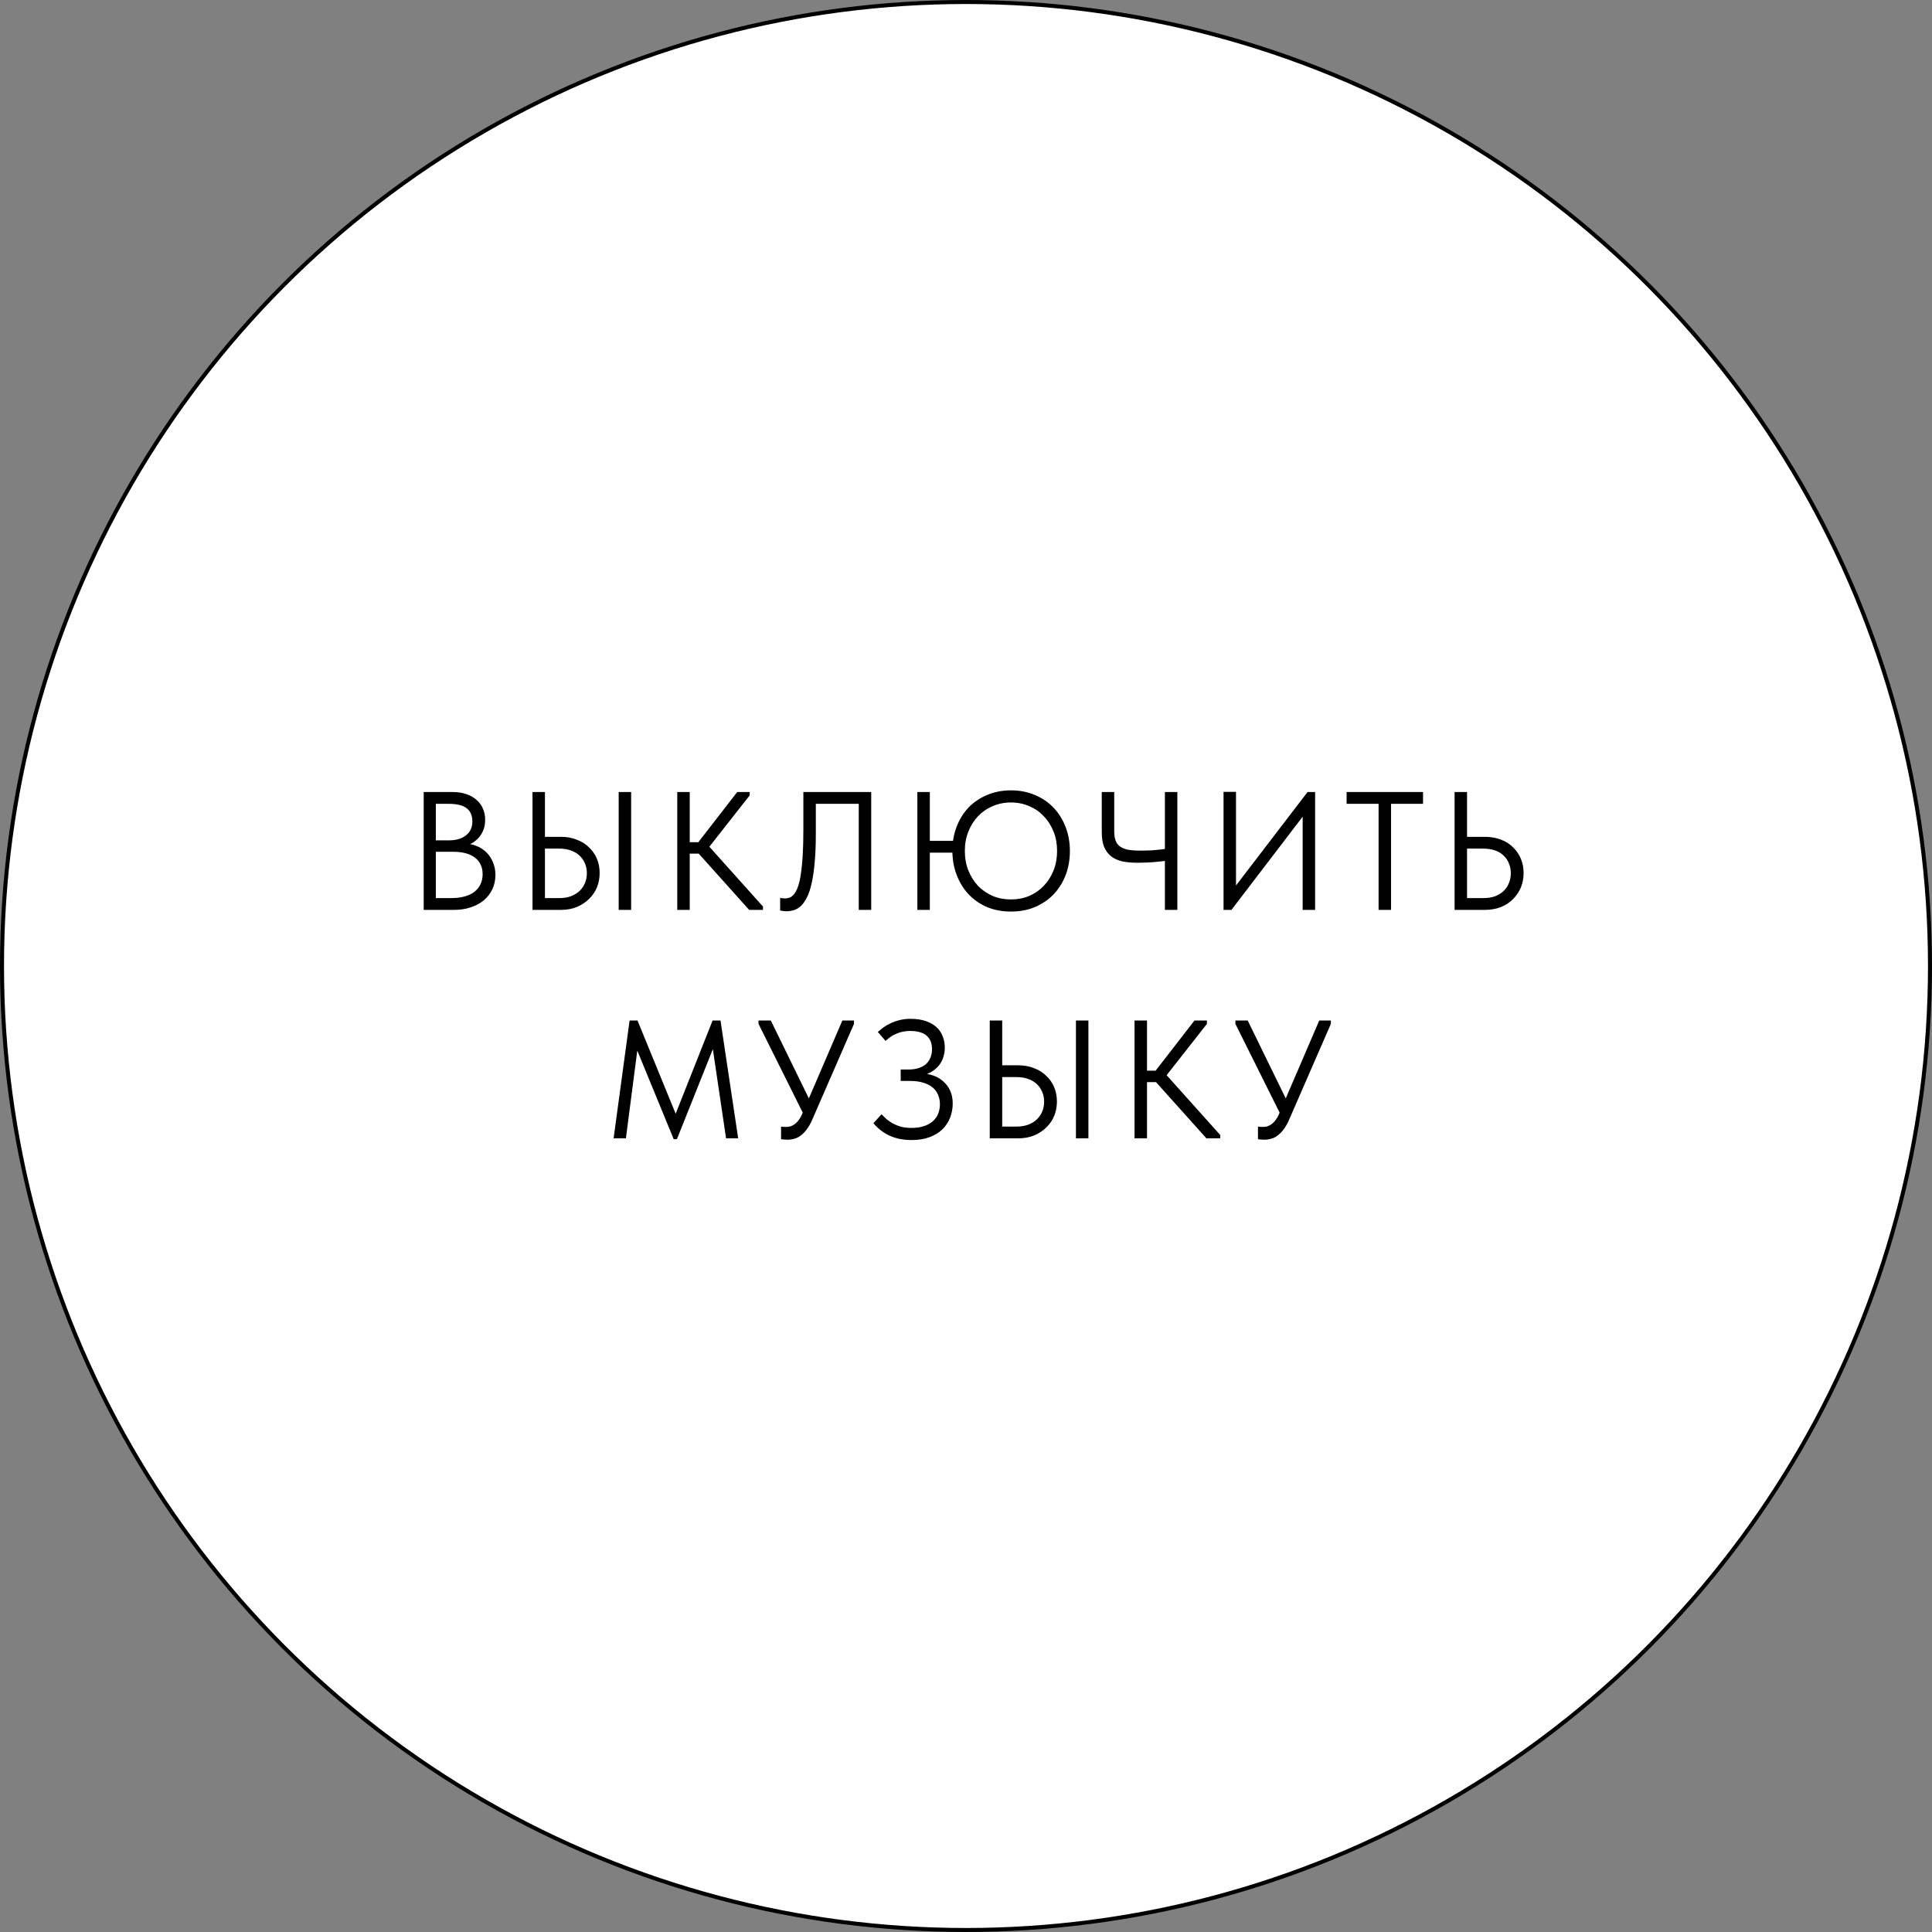 <?xml version="1.0" encoding="UTF-8"?> <svg xmlns="http://www.w3.org/2000/svg" width="482" height="482" viewBox="0 0 482 482" fill="none"><rect x="0" y="0" width="482" height="482" fill="#808080" stroke="none"/><circle cx="241" cy="241" r="240.5" fill="white" stroke="black"></circle><path d="M105.707 227V197.6H113.015C114.219 197.6 115.311 197.768 116.291 198.104C117.299 198.44 118.153 198.916 118.853 199.532C119.553 200.12 120.085 200.834 120.449 201.674C120.841 202.514 121.037 203.452 121.037 204.488C121.037 205.496 120.883 206.378 120.575 207.134C120.267 207.862 119.875 208.492 119.399 209.024C118.923 209.528 118.419 209.948 117.887 210.284C117.355 210.592 116.851 210.816 116.375 210.956L116.123 210.452C117.187 210.508 118.167 210.732 119.063 211.124C119.987 211.516 120.785 212.062 121.457 212.762C122.129 213.434 122.647 214.246 123.011 215.198C123.403 216.122 123.599 217.144 123.599 218.264C123.599 219.552 123.347 220.742 122.843 221.834C122.339 222.898 121.625 223.822 120.701 224.606C119.805 225.362 118.713 225.95 117.425 226.37C116.165 226.79 114.779 227 113.267 227H105.707ZM108.731 225.656L107.597 224.06H112.511C113.827 224.06 114.975 223.92 115.955 223.64C116.963 223.36 117.789 222.954 118.433 222.422C119.105 221.89 119.595 221.26 119.903 220.532C120.239 219.804 120.407 218.992 120.407 218.096C120.407 217.144 120.225 216.318 119.861 215.618C119.525 214.918 119.035 214.344 118.391 213.896C117.747 213.42 116.977 213.07 116.081 212.846C115.213 212.622 114.261 212.51 113.225 212.51H108.185V209.654H111.923C112.819 209.654 113.631 209.556 114.359 209.36C115.087 209.136 115.703 208.828 116.207 208.436C116.739 208.044 117.145 207.554 117.425 206.966C117.705 206.378 117.845 205.692 117.845 204.908C117.845 203.452 117.369 202.36 116.417 201.632C115.465 200.904 113.967 200.54 111.923 200.54H107.597L108.731 198.944V225.656ZM132.846 227V197.6H135.954V208.772H139.902C141.386 208.772 142.716 209.01 143.892 209.486C145.096 209.934 146.118 210.578 146.958 211.418C147.826 212.23 148.484 213.182 148.932 214.274C149.38 215.366 149.604 216.542 149.604 217.802C149.604 219.062 149.38 220.252 148.932 221.372C148.484 222.464 147.826 223.43 146.958 224.27C146.118 225.11 145.096 225.782 143.892 226.286C142.716 226.762 141.386 227 139.902 227H132.846ZM139.482 224.06C140.602 224.06 141.582 223.906 142.422 223.598C143.29 223.262 144.018 222.814 144.606 222.254C145.194 221.694 145.642 221.036 145.95 220.28C146.258 219.524 146.412 218.712 146.412 217.844C146.412 216.976 146.258 216.178 145.95 215.45C145.642 214.694 145.194 214.036 144.606 213.476C144.018 212.916 143.29 212.482 142.422 212.174C141.582 211.866 140.602 211.712 139.482 211.712H135.954V224.06H139.482ZM154.35 227V197.6H157.458V227H154.35ZM186.901 227L173.083 211.586L183.919 197.6H187.027V198.44L175.813 212.72V209.948L190.345 226.16V227H186.901ZM170.353 212.972V210.116H175.561V212.972H170.353ZM172.075 197.6V227H168.967V197.6H172.075ZM196.227 227.336C195.835 227.336 195.499 227.308 195.219 227.252C194.939 227.224 194.743 227.182 194.631 227.126V223.976C194.771 224.032 194.953 224.074 195.177 224.102C195.401 224.13 195.611 224.144 195.807 224.144C196.227 224.144 196.633 224.074 197.025 223.934C197.417 223.766 197.781 223.472 198.117 223.052C198.481 222.604 198.803 221.988 199.083 221.204C199.363 220.42 199.601 219.384 199.797 218.096C199.993 216.808 200.147 215.254 200.259 213.434C200.371 211.586 200.427 209.402 200.427 206.882V197.6H217.353V227H214.245V200.54H203.535V208.058C203.535 210.802 203.437 213.182 203.241 215.198C203.073 217.214 202.821 218.936 202.485 220.364C202.177 221.792 201.785 222.968 201.309 223.892C200.861 224.788 200.371 225.488 199.839 225.992C199.307 226.496 198.733 226.846 198.117 227.042C197.501 227.238 196.871 227.336 196.227 227.336ZM229.915 212.72V209.78H239.491V212.72H229.915ZM252.217 224.396C253.869 224.396 255.395 224.102 256.795 223.514C258.195 222.898 259.399 222.058 260.407 220.994C261.443 219.902 262.255 218.628 262.843 217.172C263.431 215.688 263.725 214.064 263.725 212.3C263.725 210.536 263.431 208.926 262.843 207.47C262.255 205.986 261.443 204.712 260.407 203.648C259.399 202.556 258.195 201.716 256.795 201.128C255.395 200.512 253.869 200.204 252.217 200.204C250.565 200.204 249.039 200.512 247.639 201.128C246.239 201.716 245.021 202.556 243.985 203.648C242.977 204.712 242.179 205.986 241.591 207.47C241.003 208.926 240.709 210.536 240.709 212.3C240.709 214.064 241.003 215.688 241.591 217.172C242.179 218.628 242.977 219.902 243.985 220.994C245.021 222.058 246.239 222.898 247.639 223.514C249.039 224.102 250.565 224.396 252.217 224.396ZM252.217 227.42C250.033 227.42 248.031 227.042 246.211 226.286C244.419 225.502 242.879 224.424 241.591 223.052C240.331 221.68 239.351 220.07 238.651 218.222C237.951 216.374 237.601 214.372 237.601 212.216C237.601 210.088 237.951 208.114 238.651 206.294C239.351 204.446 240.331 202.85 241.591 201.506C242.879 200.162 244.419 199.112 246.211 198.356C248.031 197.572 250.033 197.18 252.217 197.18C254.429 197.18 256.431 197.572 258.223 198.356C260.043 199.112 261.597 200.176 262.885 201.548C264.173 202.92 265.167 204.53 265.867 206.378C266.567 208.198 266.917 210.186 266.917 212.342C266.917 214.47 266.567 216.458 265.867 218.306C265.167 220.126 264.173 221.722 262.885 223.094C261.597 224.438 260.043 225.502 258.223 226.286C256.431 227.042 254.429 227.42 252.217 227.42ZM231.973 197.6V227H228.865V197.6H231.973ZM283.776 215.24C282.376 215.24 281.116 215.128 279.996 214.904C278.904 214.652 277.98 214.232 277.224 213.644C276.468 213.056 275.88 212.272 275.46 211.292C275.068 210.312 274.872 209.094 274.872 207.638V197.6H277.98V207.302C277.98 208.198 278.078 208.954 278.274 209.57C278.47 210.186 278.806 210.69 279.282 211.082C279.786 211.474 280.458 211.768 281.298 211.964C282.138 212.132 283.216 212.216 284.532 212.216C285.456 212.216 286.464 212.188 287.556 212.132C288.648 212.048 289.782 211.922 290.958 211.754V214.736C290.23 214.848 289.222 214.96 287.934 215.072C286.674 215.184 285.288 215.24 283.776 215.24ZM290.622 227V197.6H293.73V227H290.622ZM305.251 227V197.558H308.359V222.044L307.687 221.792L326.209 197.6H328.099V227H324.991V201.758L326.125 202.262L307.225 227H305.251ZM343.935 227V200.54H335.955V197.6H355.023V200.54H347.043V227H343.935ZM362.893 227V197.6H366.001V208.772H370.411C371.923 208.772 373.281 209.01 374.485 209.486C375.689 209.934 376.697 210.578 377.509 211.418C378.349 212.23 378.993 213.182 379.441 214.274C379.889 215.366 380.113 216.542 380.113 217.802C380.113 219.062 379.889 220.252 379.441 221.372C378.993 222.464 378.349 223.43 377.509 224.27C376.697 225.11 375.689 225.782 374.485 226.286C373.281 226.762 371.923 227 370.411 227H362.893ZM369.991 224.06C371.139 224.06 372.147 223.906 373.015 223.598C373.883 223.262 374.597 222.814 375.157 222.254C375.745 221.694 376.179 221.036 376.459 220.28C376.767 219.524 376.921 218.712 376.921 217.844C376.921 216.976 376.767 216.178 376.459 215.45C376.179 214.694 375.745 214.036 375.157 213.476C374.597 212.916 373.883 212.482 373.015 212.174C372.147 211.866 371.139 211.712 369.991 211.712H366.001V224.06H369.991ZM153.083 284L157.073 254.6H159.047L169.379 279.842H167.783L177.779 254.6H179.753L184.163 284H181.139L177.653 260.438H178.367L168.875 284.21H168.077L158.291 260.396H159.215L156.149 284H153.083ZM196.462 284.336C196.182 284.336 195.916 284.322 195.664 284.294C195.44 284.294 195.174 284.266 194.866 284.21V281.06C195.174 281.116 195.44 281.144 195.664 281.144C195.888 281.144 196.07 281.144 196.21 281.144C196.602 281.144 196.966 281.088 197.302 280.976C197.666 280.836 198.016 280.64 198.352 280.388C198.688 280.136 198.996 279.814 199.276 279.422C199.584 279.03 199.85 278.568 200.074 278.036L210.154 254.6H213.052V255.44L202.678 279.254C202.258 280.234 201.796 281.06 201.292 281.732C200.816 282.376 200.312 282.894 199.78 283.286C199.276 283.678 198.744 283.944 198.184 284.084C197.624 284.252 197.05 284.336 196.462 284.336ZM200.872 278.792L189.238 255.44V254.6H192.304L202.174 274.802L200.872 278.792ZM227.438 284.42C225.366 284.42 223.532 284.056 221.936 283.328C220.368 282.6 219.024 281.564 217.904 280.22L219.92 277.994C220.312 278.386 220.732 278.792 221.18 279.212C221.656 279.604 222.188 279.968 222.776 280.304C223.364 280.612 224.036 280.878 224.792 281.102C225.548 281.298 226.402 281.396 227.354 281.396C228.53 281.396 229.552 281.256 230.42 280.976C231.316 280.696 232.058 280.304 232.646 279.8C233.262 279.268 233.724 278.638 234.032 277.91C234.34 277.182 234.494 276.37 234.494 275.474C234.494 274.634 234.34 273.864 234.032 273.164C233.752 272.436 233.304 271.82 232.688 271.316C232.1 270.812 231.344 270.42 230.42 270.14C229.496 269.832 228.39 269.678 227.102 269.678H224.708V266.822H226.724C227.62 266.822 228.418 266.71 229.118 266.486C229.846 266.262 230.462 265.94 230.966 265.52C231.47 265.072 231.848 264.54 232.1 263.924C232.38 263.28 232.52 262.566 232.52 261.782C232.52 261.026 232.408 260.368 232.184 259.808C231.96 259.248 231.624 258.772 231.176 258.38C230.728 257.988 230.154 257.694 229.454 257.498C228.782 257.302 227.97 257.204 227.018 257.204C226.43 257.204 225.87 257.26 225.338 257.372C224.806 257.456 224.288 257.61 223.784 257.834C223.28 258.03 222.79 258.282 222.314 258.59C221.866 258.898 221.404 259.262 220.928 259.682L218.996 257.456C219.388 257.12 219.836 256.756 220.34 256.364C220.872 255.972 221.474 255.622 222.146 255.314C222.818 254.978 223.56 254.712 224.372 254.516C225.212 254.292 226.136 254.18 227.144 254.18C228.6 254.18 229.86 254.362 230.924 254.726C232.016 255.09 232.912 255.594 233.612 256.238C234.312 256.854 234.83 257.61 235.166 258.506C235.53 259.374 235.712 260.312 235.712 261.32C235.712 262.16 235.586 262.972 235.334 263.756C235.11 264.512 234.746 265.198 234.242 265.814C233.766 266.402 233.164 266.92 232.436 267.368C231.736 267.788 230.91 268.11 229.958 268.334L230.168 267.83C231.064 267.858 231.96 268.026 232.856 268.334C233.752 268.642 234.55 269.104 235.25 269.72C235.978 270.336 236.566 271.106 237.014 272.03C237.462 272.954 237.686 274.046 237.686 275.306C237.686 276.566 237.462 277.756 237.014 278.876C236.594 279.968 235.95 280.934 235.082 281.774C234.242 282.586 233.178 283.23 231.89 283.706C230.63 284.182 229.146 284.42 227.438 284.42ZM246.926 284V254.6H250.034V265.772H253.982C255.466 265.772 256.796 266.01 257.972 266.486C259.176 266.934 260.198 267.578 261.038 268.418C261.906 269.23 262.564 270.182 263.012 271.274C263.46 272.366 263.684 273.542 263.684 274.802C263.684 276.062 263.46 277.252 263.012 278.372C262.564 279.464 261.906 280.43 261.038 281.27C260.198 282.11 259.176 282.782 257.972 283.286C256.796 283.762 255.466 284 253.982 284H246.926ZM253.562 281.06C254.682 281.06 255.662 280.906 256.502 280.598C257.37 280.262 258.098 279.814 258.686 279.254C259.274 278.694 259.722 278.036 260.03 277.28C260.338 276.524 260.492 275.712 260.492 274.844C260.492 273.976 260.338 273.178 260.03 272.45C259.722 271.694 259.274 271.036 258.686 270.476C258.098 269.916 257.37 269.482 256.502 269.174C255.662 268.866 254.682 268.712 253.562 268.712H250.034V281.06H253.562ZM268.43 284V254.6H271.538V284H268.43ZM300.982 284L287.164 268.586L298 254.6H301.108V255.44L289.894 269.72V266.948L304.426 283.16V284H300.982ZM284.434 269.972V267.116H289.642V269.972H284.434ZM286.156 254.6V284H283.048V254.6H286.156ZM315.436 284.336C315.156 284.336 314.89 284.322 314.638 284.294C314.414 284.294 314.148 284.266 313.84 284.21V281.06C314.148 281.116 314.414 281.144 314.638 281.144C314.862 281.144 315.044 281.144 315.184 281.144C315.576 281.144 315.94 281.088 316.276 280.976C316.64 280.836 316.99 280.64 317.326 280.388C317.662 280.136 317.97 279.814 318.25 279.422C318.558 279.03 318.824 278.568 319.048 278.036L329.128 254.6H332.026V255.44L321.652 279.254C321.232 280.234 320.77 281.06 320.266 281.732C319.79 282.376 319.286 282.894 318.754 283.286C318.25 283.678 317.718 283.944 317.158 284.084C316.598 284.252 316.024 284.336 315.436 284.336ZM319.846 278.792L308.212 255.44V254.6H311.278L321.148 274.802L319.846 278.792Z" fill="black"></path></svg> 